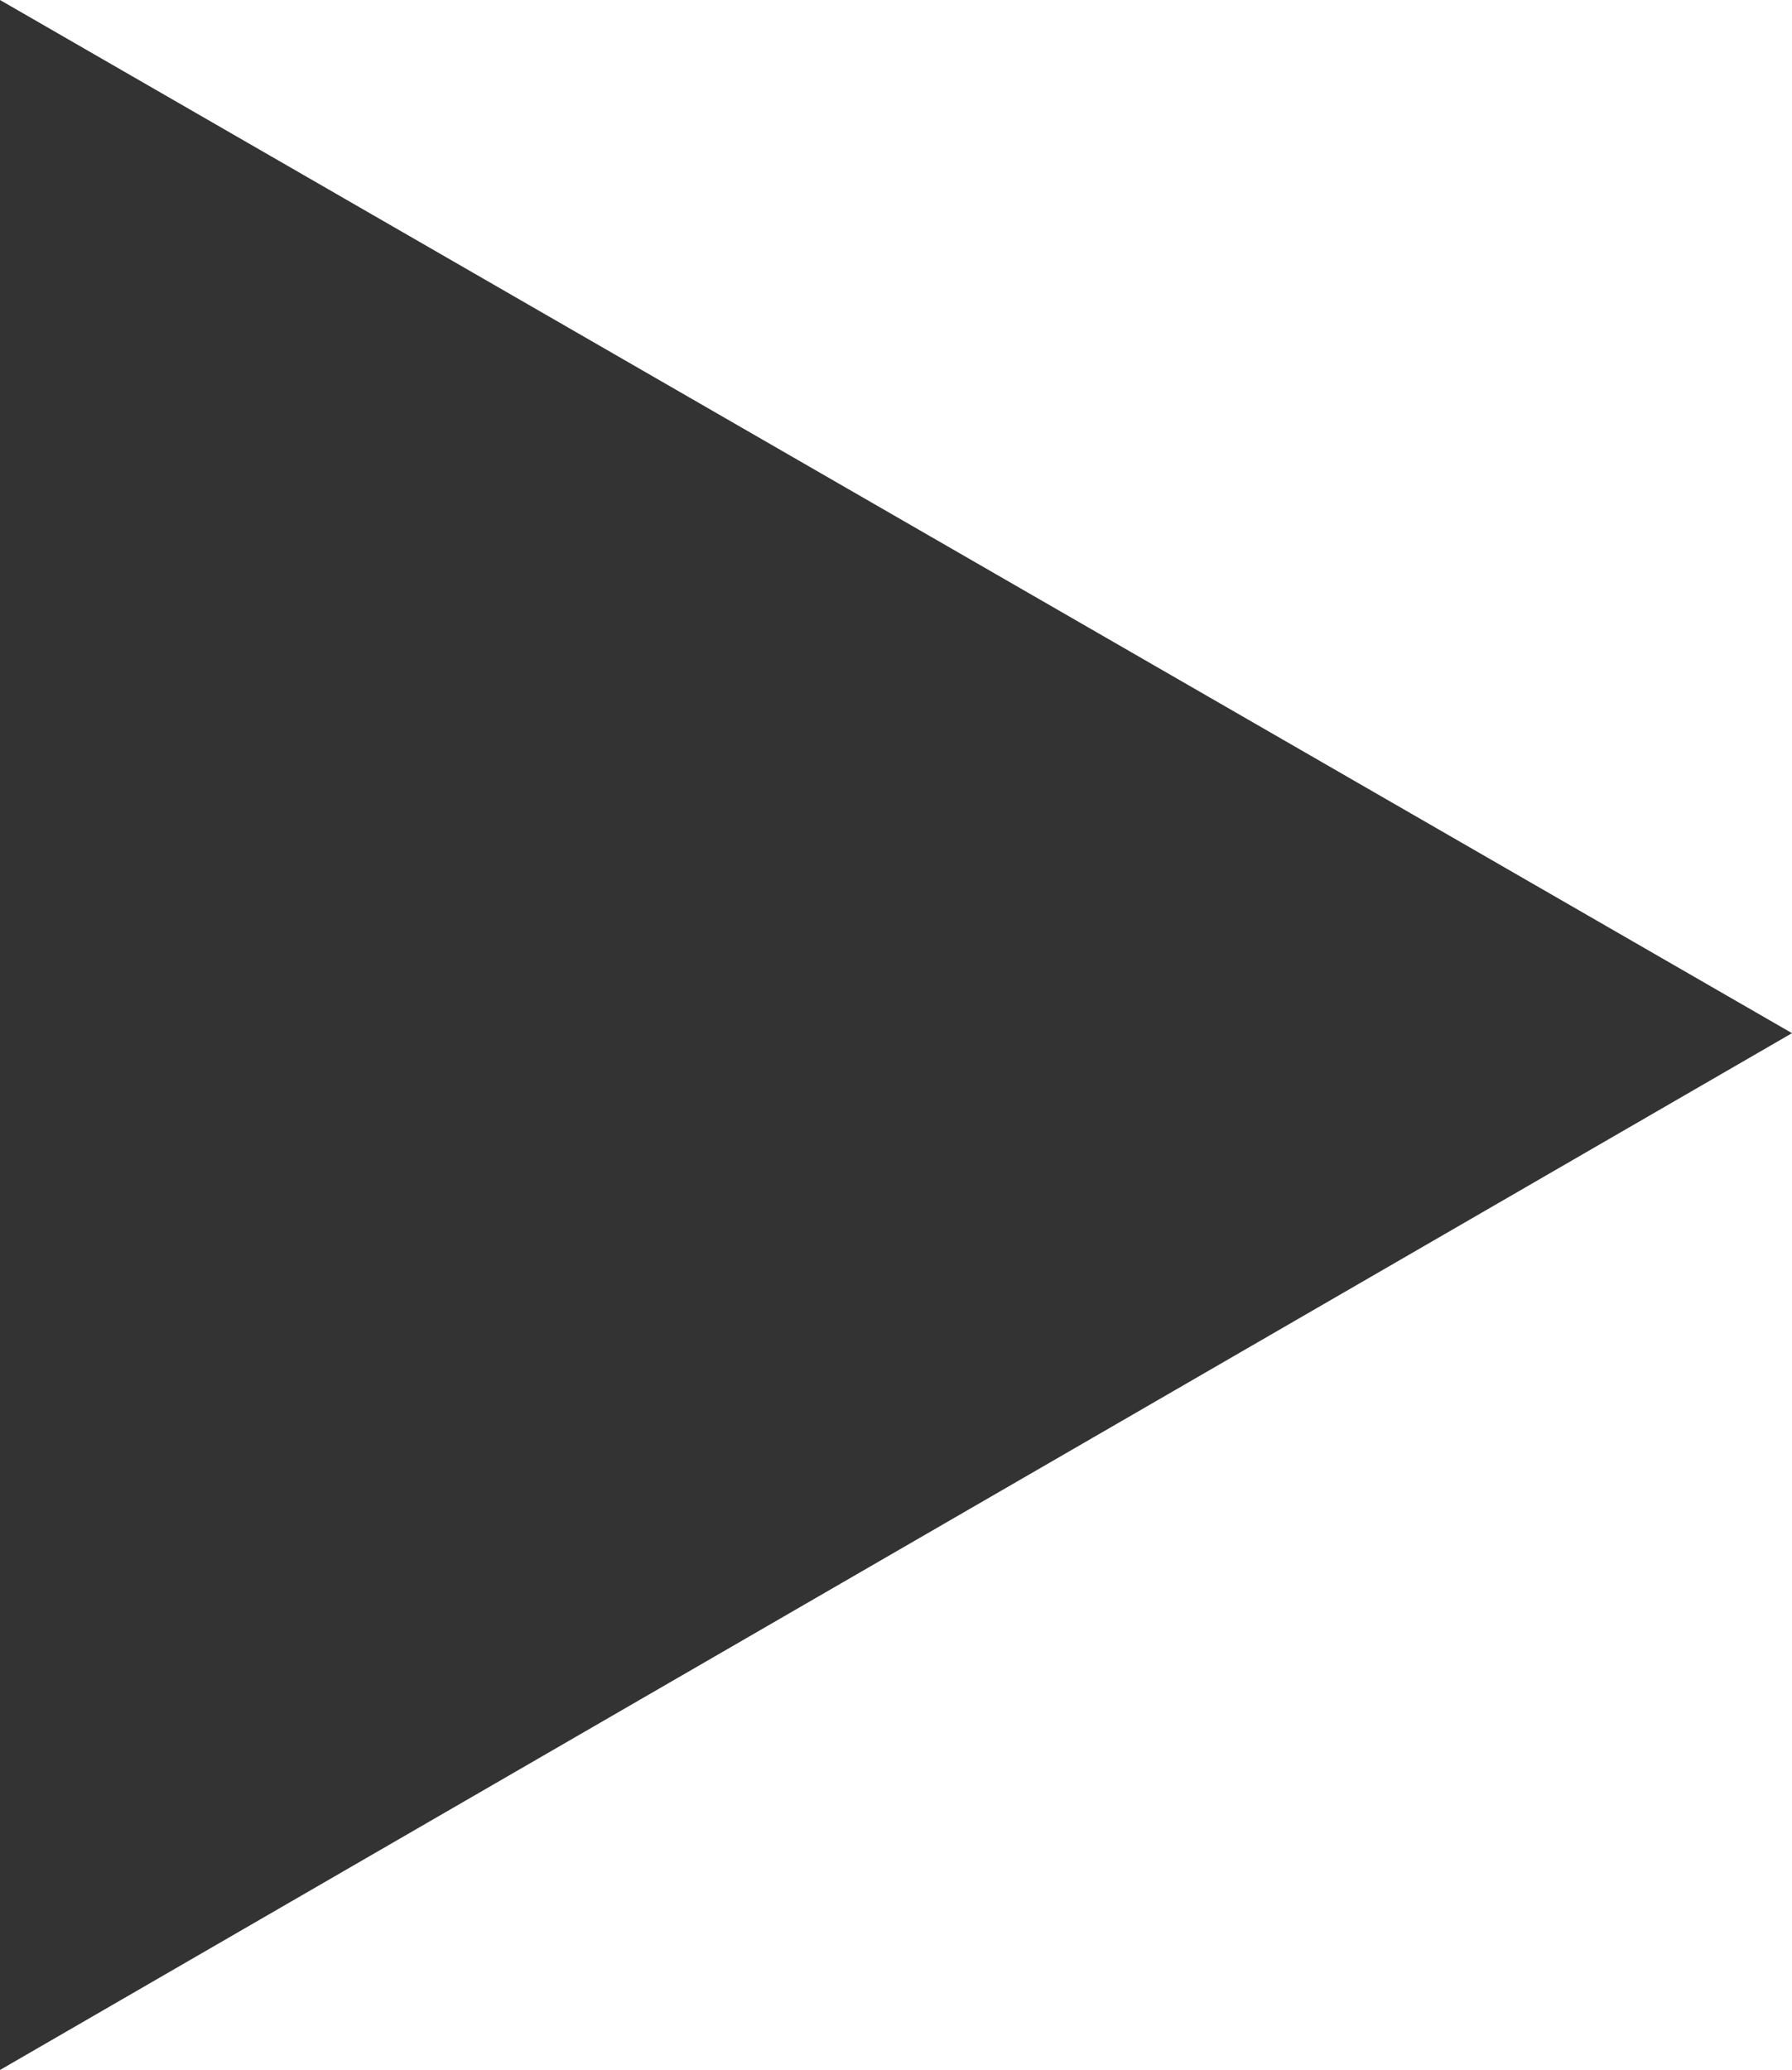 <svg xmlns="http://www.w3.org/2000/svg" viewBox="0 0 4.91 5.67"><defs><style>.cls-1{fill:#333;}</style></defs><title>アセット 118</title><g id="レイヤー_2" data-name="レイヤー 2"><g id="レイヤー_2-2" data-name="レイヤー 2"><polygon class="cls-1" points="4.91 2.83 0 0 0 5.67 4.91 2.83"/></g></g></svg>